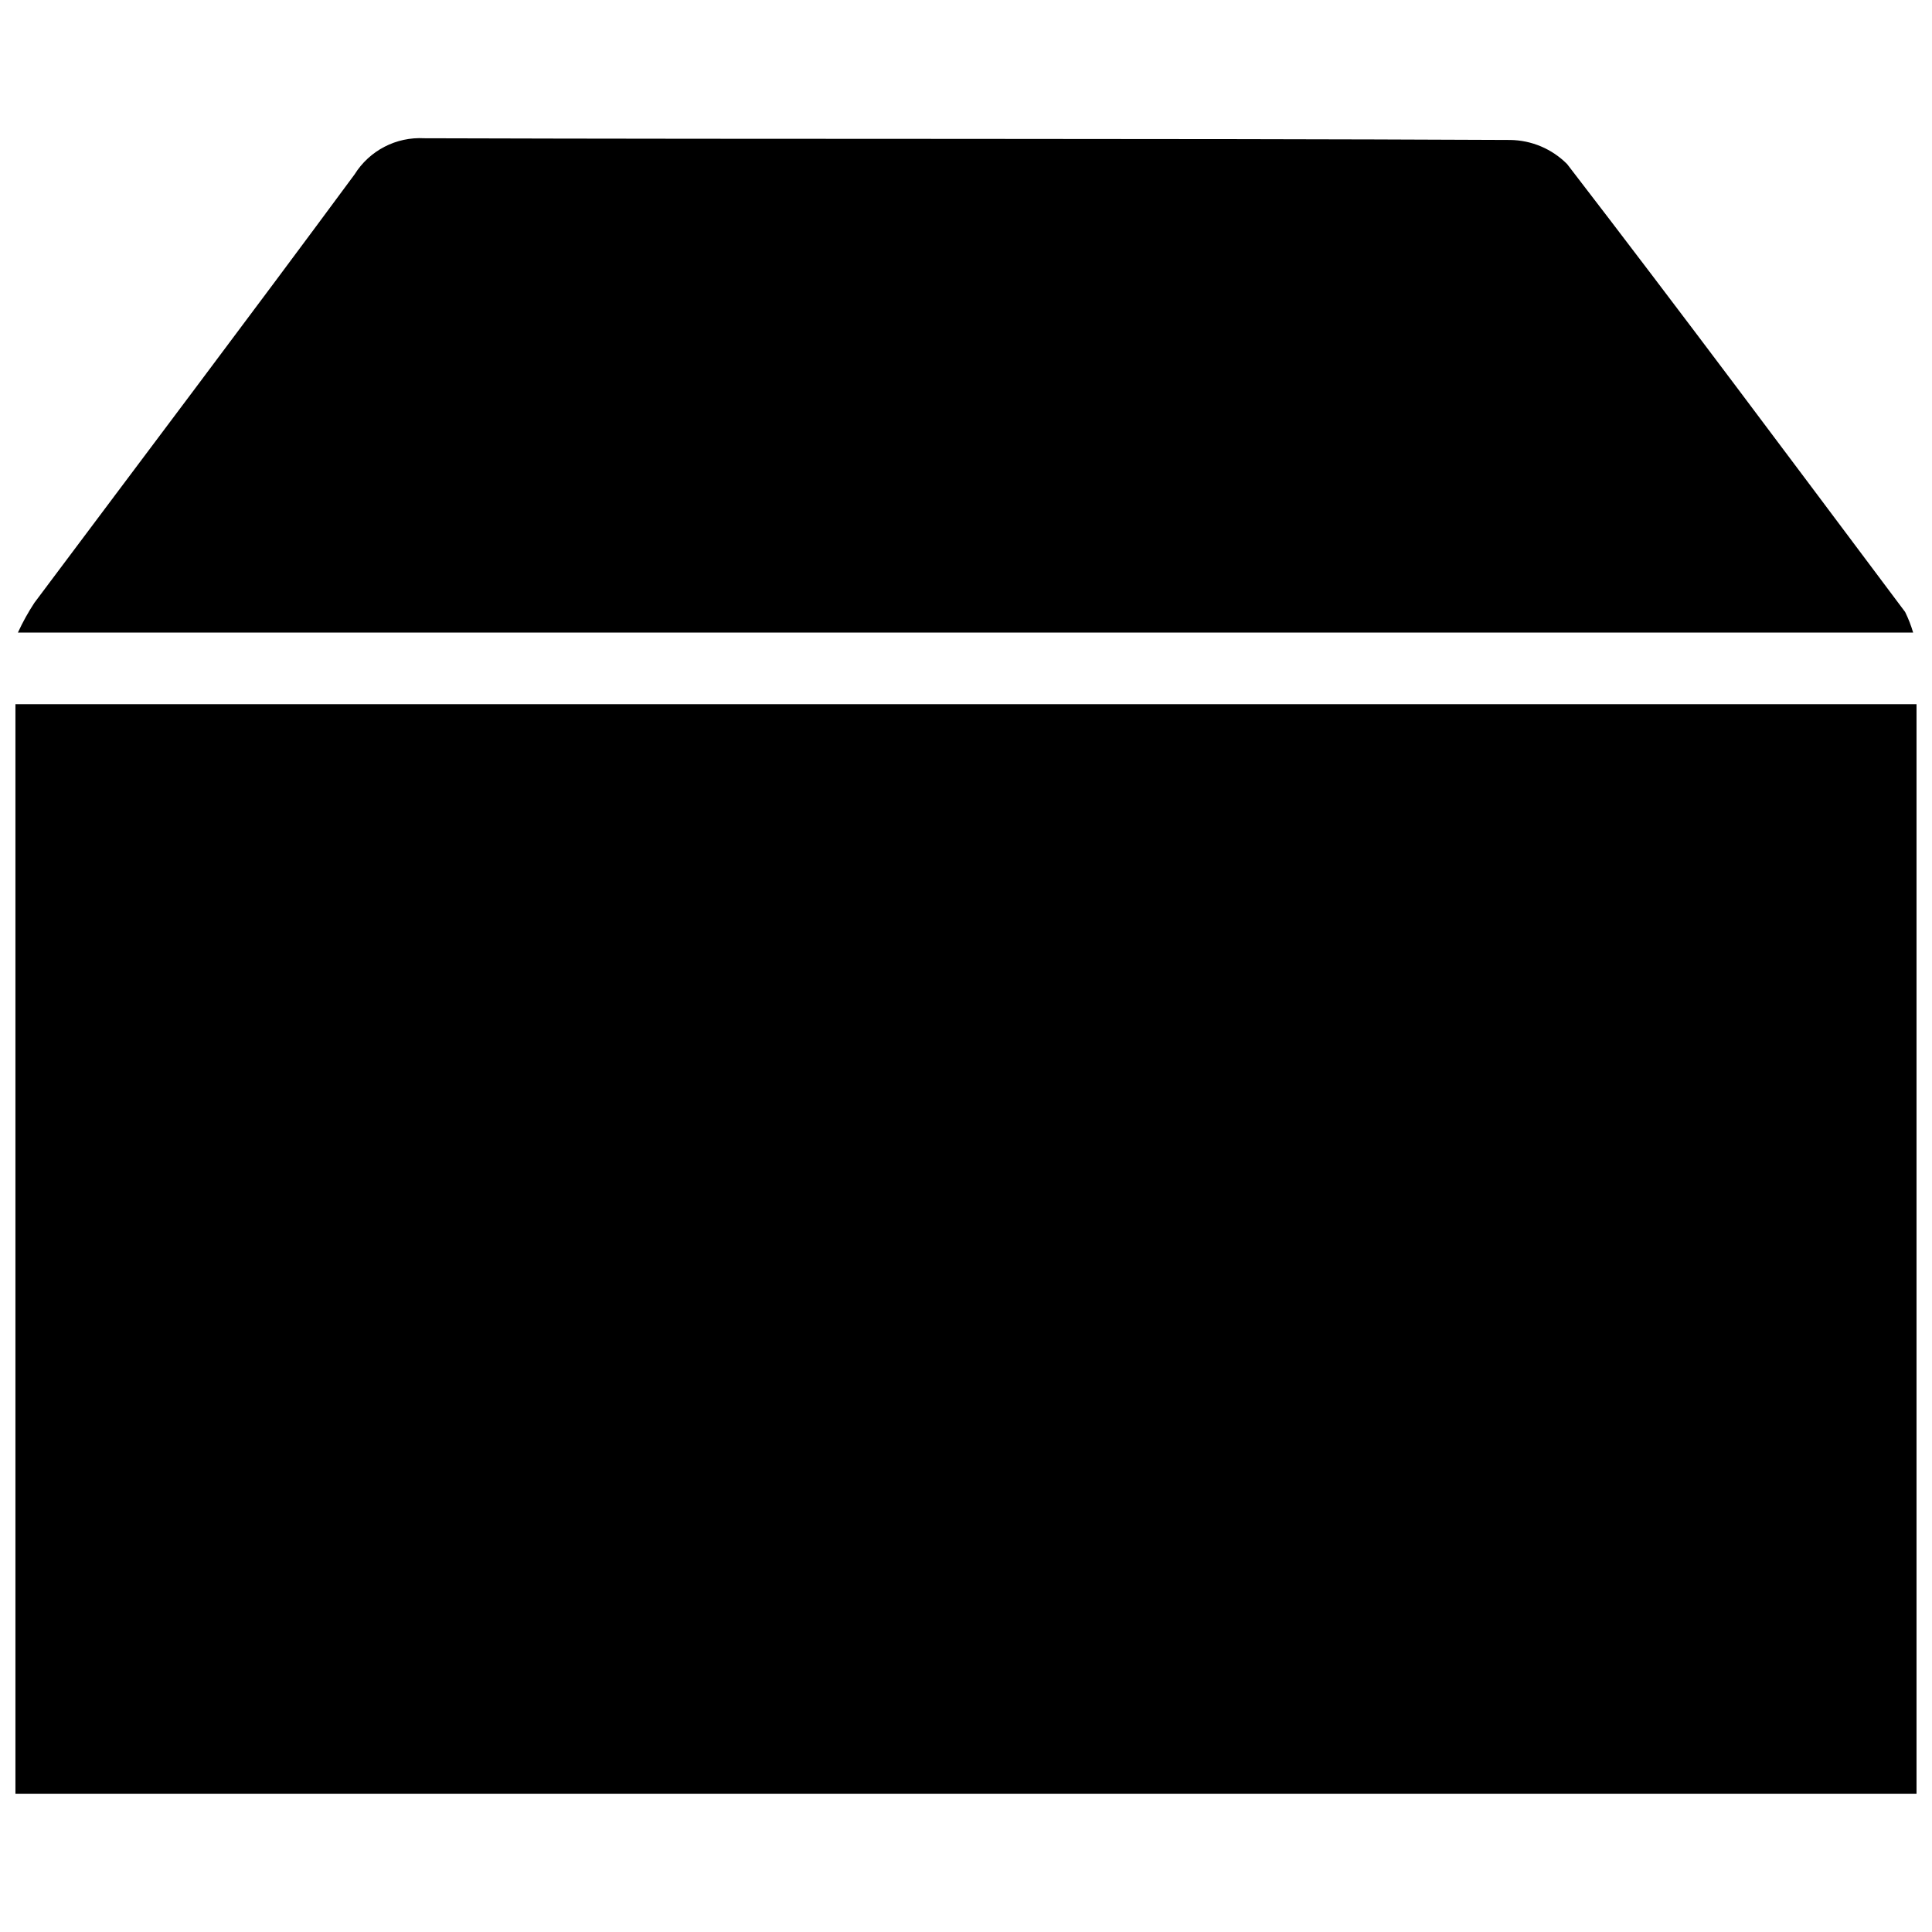 <?xml version="1.0" encoding="UTF-8"?>
<!-- The Best Svg Icon site in the world: iconSvg.co, Visit us! https://iconsvg.co -->
<svg width="800px" height="800px" version="1.1" viewBox="144 144 512 512" xmlns="http://www.w3.org/2000/svg">
 <defs>
  <clipPath id="b">
   <path d="m148.09 330h503.81v290h-503.81z"/>
  </clipPath>
  <clipPath id="a">
   <path d="m148.09 180h502.91v132h-502.91z"/>
  </clipPath>
 </defs>
 <g>
  <g clip-path="url(#b)">
   <path d="m651.9 619.36h-503.81v-288.73h503.81z"/>
  </g>
  <g clip-path="url(#a)">
   <path d="m651 311.63h-502.25c1.258-2.742 2.723-5.387 4.383-7.91 28.312-37.836 56.828-75.57 84.84-113.51 1.934-3.098 4.668-5.625 7.91-7.309 3.246-1.684 6.879-2.465 10.531-2.262 95.723 0.301 191.85 0 287.78 0.453h-0.004c5.684 0.066 11.113 2.367 15.117 6.398 30.23 39.246 59.852 79.047 89.578 118.7l-0.004-0.004c0.859 1.75 1.57 3.57 2.117 5.441z"/>
  </g>
 </g>
</svg>